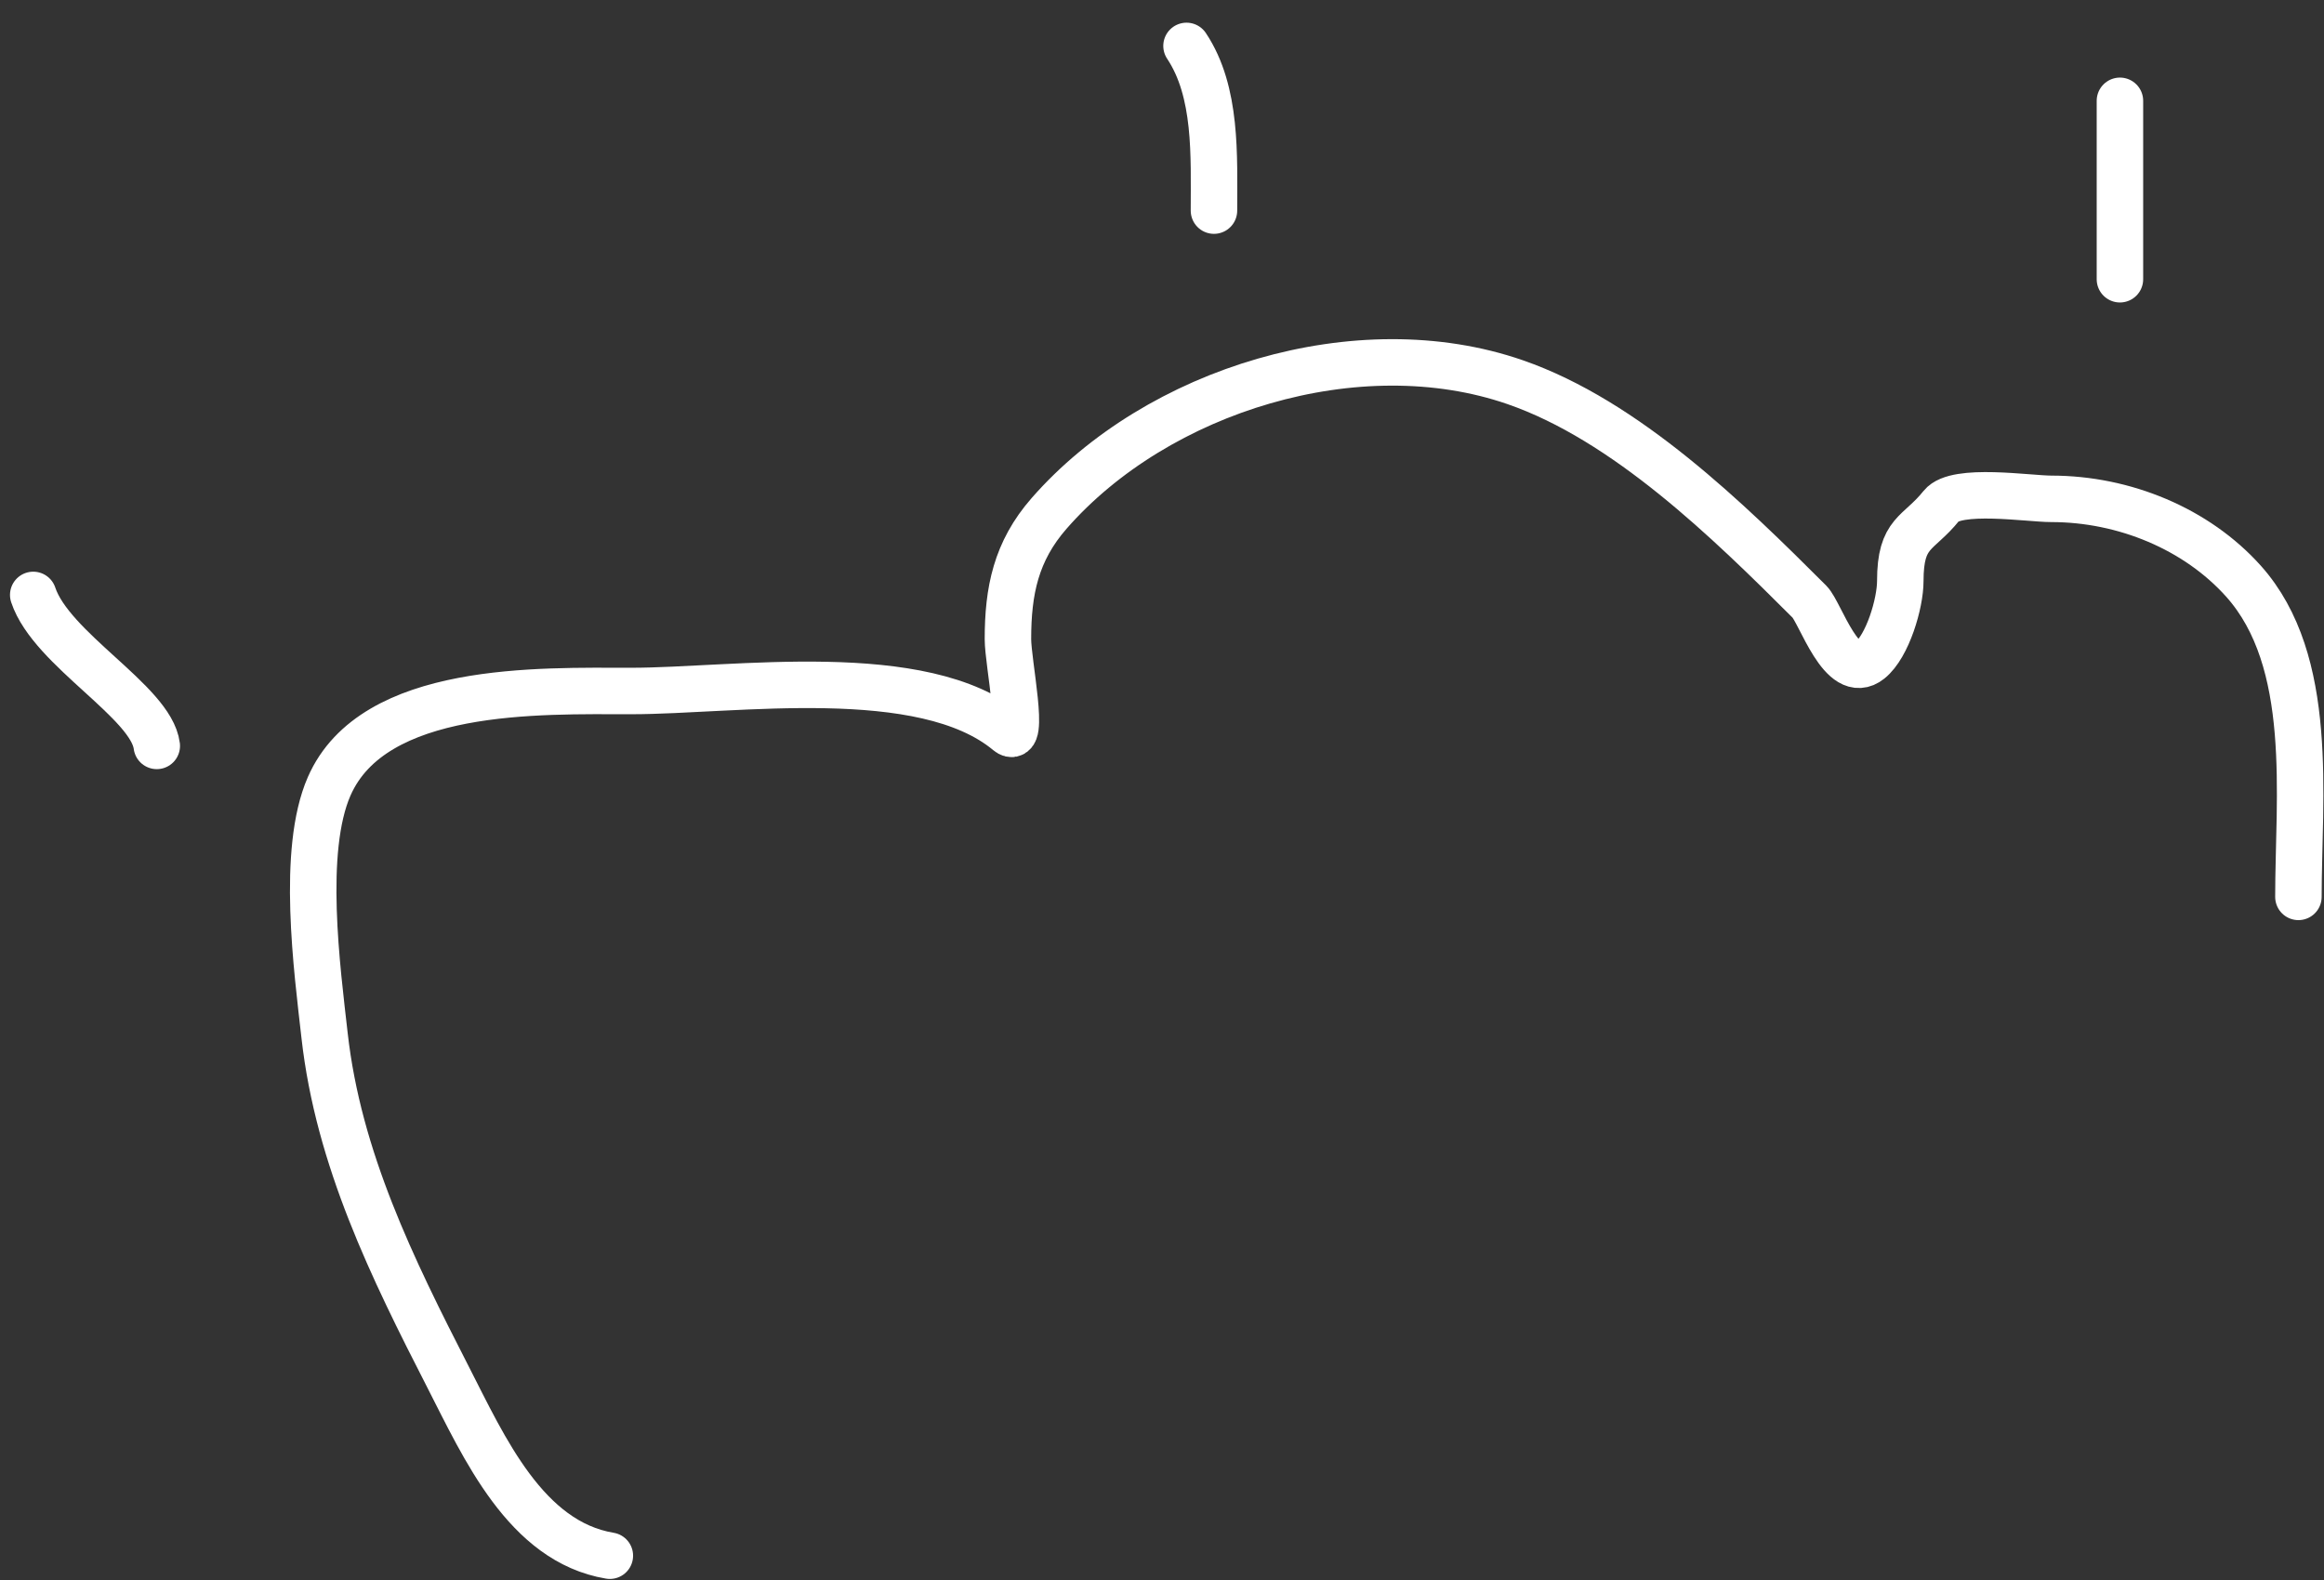 <?xml version="1.0" encoding="UTF-8"?> <svg xmlns="http://www.w3.org/2000/svg" width="100" height="68" viewBox="0 0 100 68" fill="none"><rect x="0" y="0" width="100" height="68" fill="#333333" stroke="none"/><path d="M98.899 38.6C98.899 34.31 99.627 28.469 96.536 25.013C94.523 22.765 91.413 21.469 88.266 21.469C87.299 21.469 84.169 20.978 83.54 21.765C82.537 23.018 81.768 22.868 81.768 25.013C81.768 25.957 81.228 27.808 80.455 28.426C79.262 29.381 78.333 26.37 77.863 25.899C74.366 22.403 69.963 18.098 65.195 16.448C58.455 14.115 49.803 16.768 45.144 22.093C43.71 23.731 43.371 25.437 43.371 27.508C43.371 28.521 44.14 32.151 43.371 31.511C39.714 28.463 31.598 29.739 27.16 29.739C23.226 29.739 16.067 29.492 14.164 33.841C12.953 36.61 13.645 41.706 13.967 44.573C14.563 49.872 16.874 54.569 19.284 59.275C20.831 62.297 22.623 66.351 26.241 66.954" stroke="white" stroke-width="2" stroke-linecap="round"></path><path d="M91.219 4.339V12.018" stroke="white" stroke-width="2" stroke-linecap="round"></path><path d="M52.236 9.064C52.236 6.705 52.371 3.95 51.055 1.976" stroke="white" stroke-width="2" stroke-linecap="round"></path><path d="M6.746 32.102C6.509 30.209 2.215 27.959 1.43 25.604" stroke="white" stroke-width="2" stroke-linecap="round"></path></svg> 